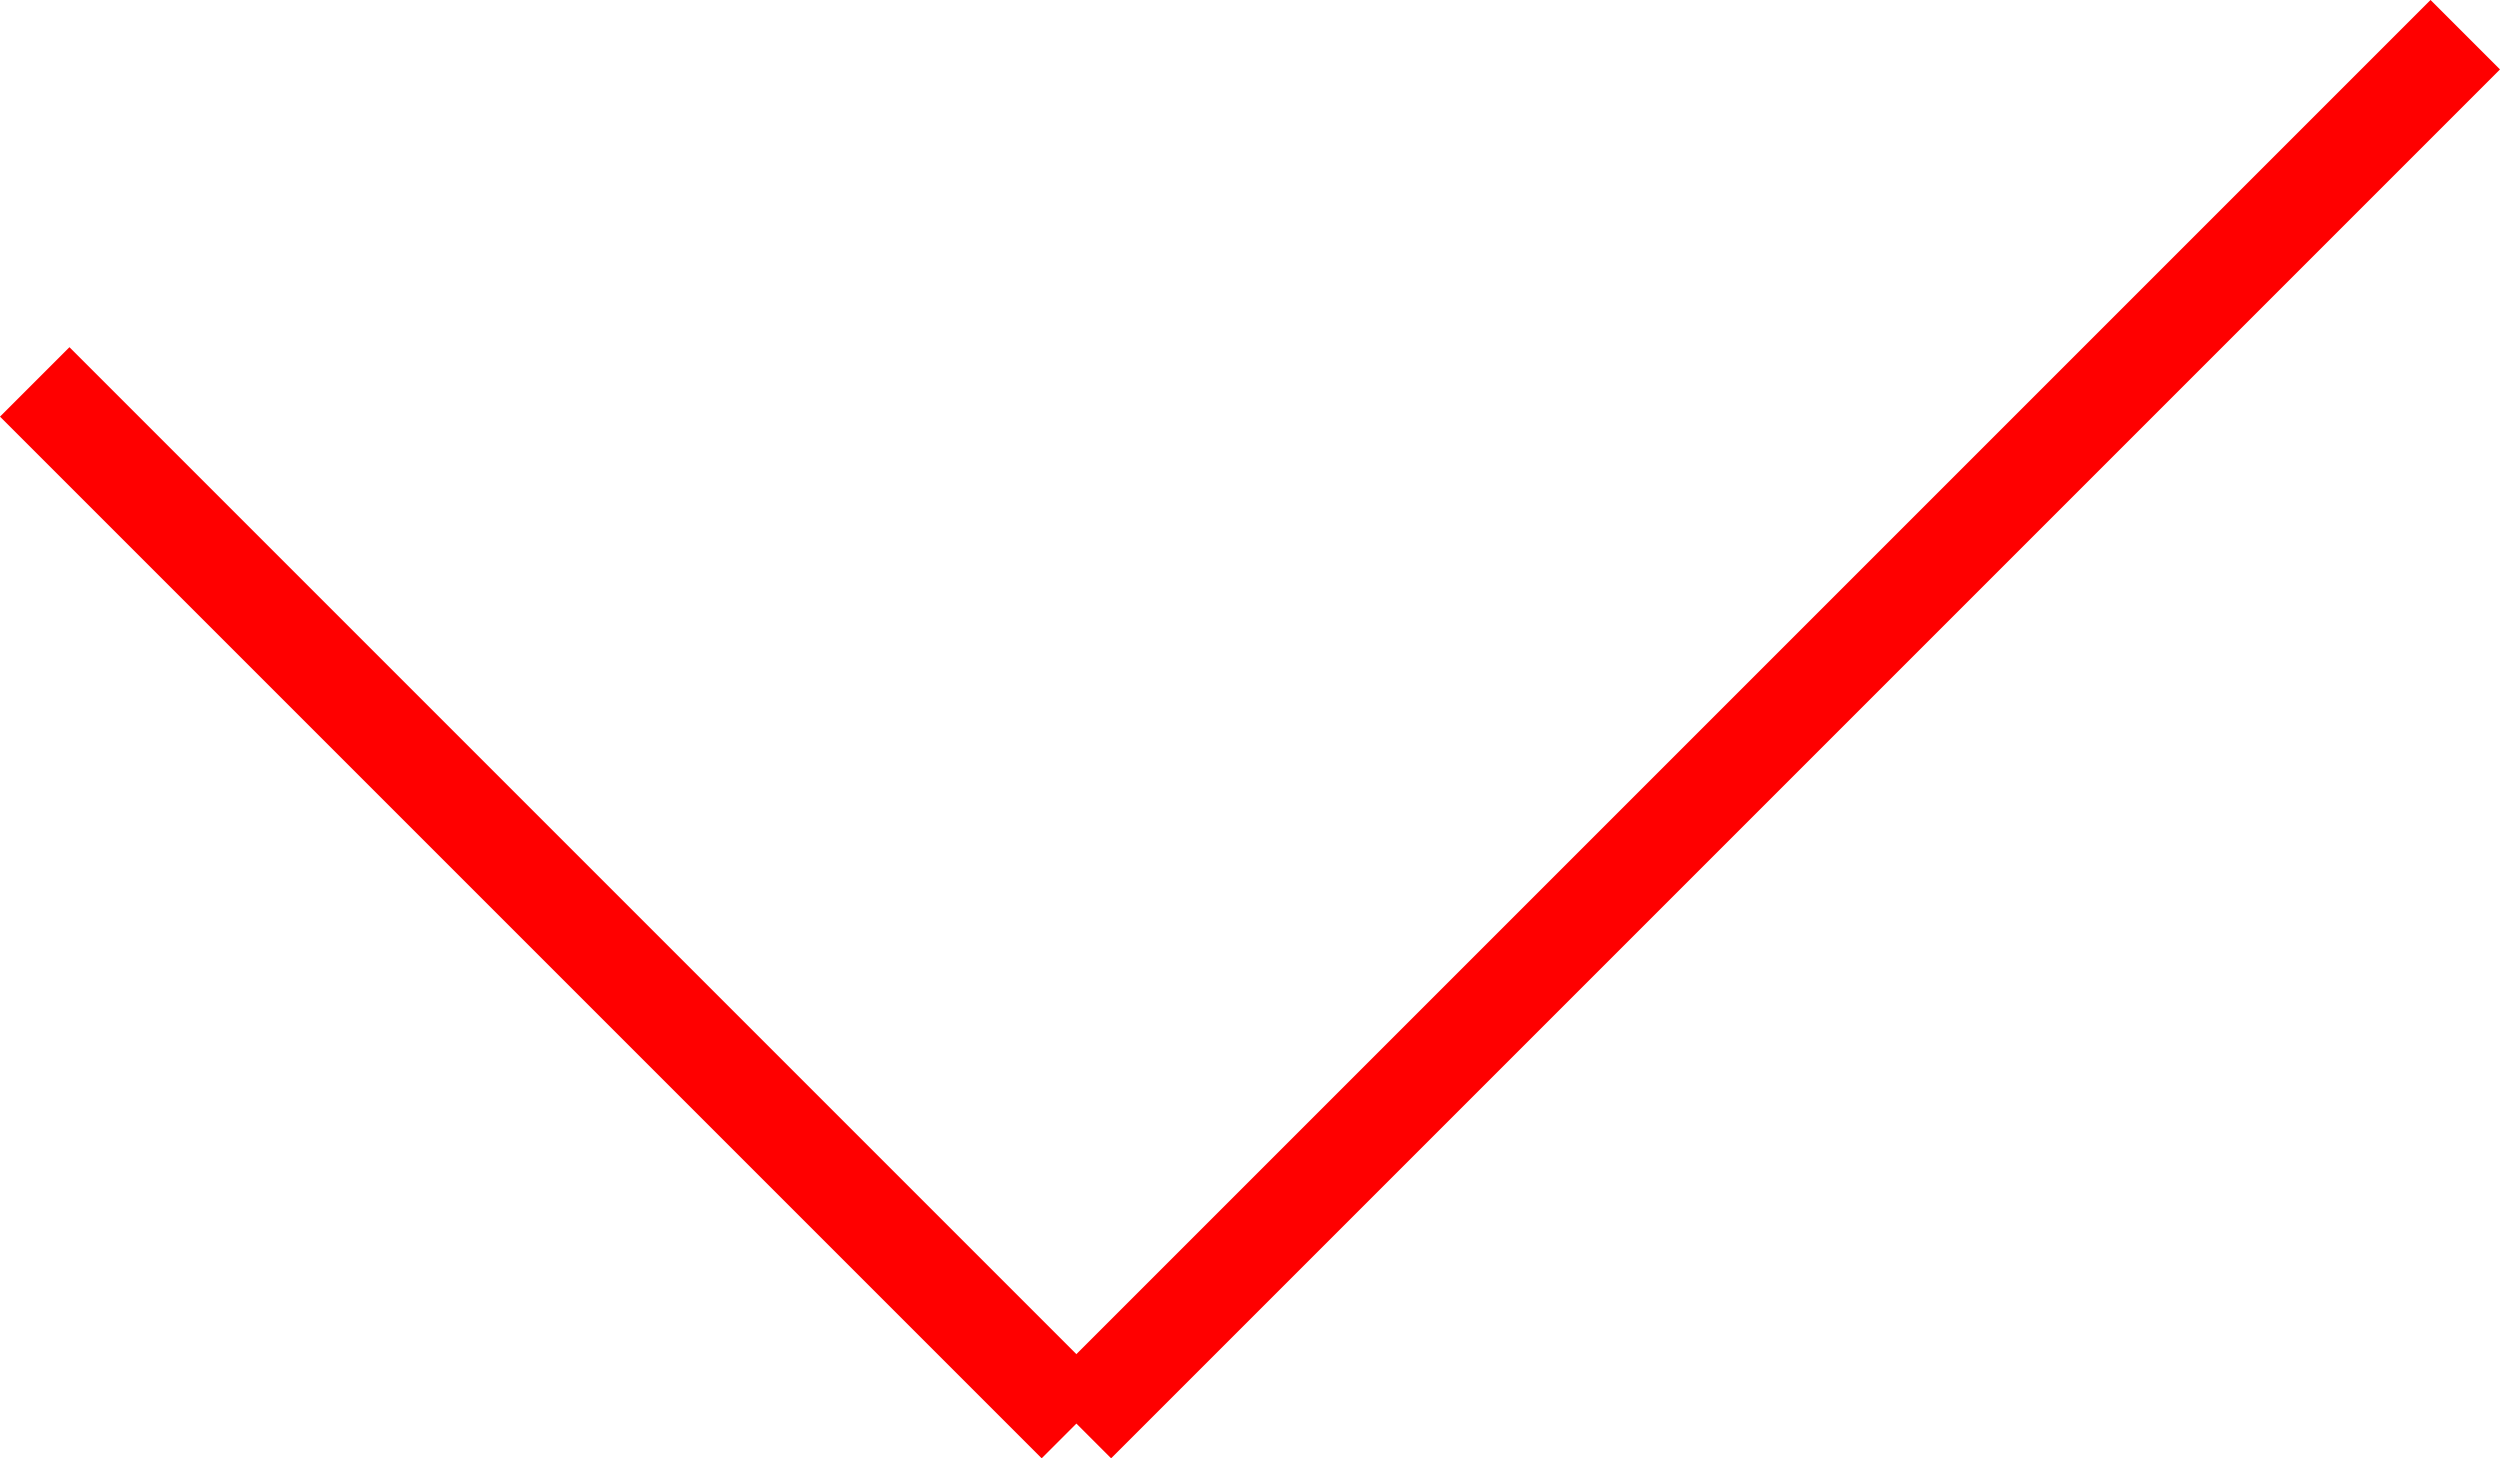 <svg xmlns="http://www.w3.org/2000/svg" width="25.456" height="14.849" viewBox="0 0 25.456 14.849">
  <g id="グループ_59" data-name="グループ 59" transform="translate(-1036.265 110.662) rotate(-45)">
    <line id="線_48" data-name="線 48" x2="20" transform="translate(808.5 672.5)" fill="none" stroke="red" stroke-width="1"/>
    <line id="線_49" data-name="線 49" x2="15" transform="translate(808.5 657.5) rotate(90)" fill="none" stroke="red" stroke-width="1"/>
  </g>
</svg>
